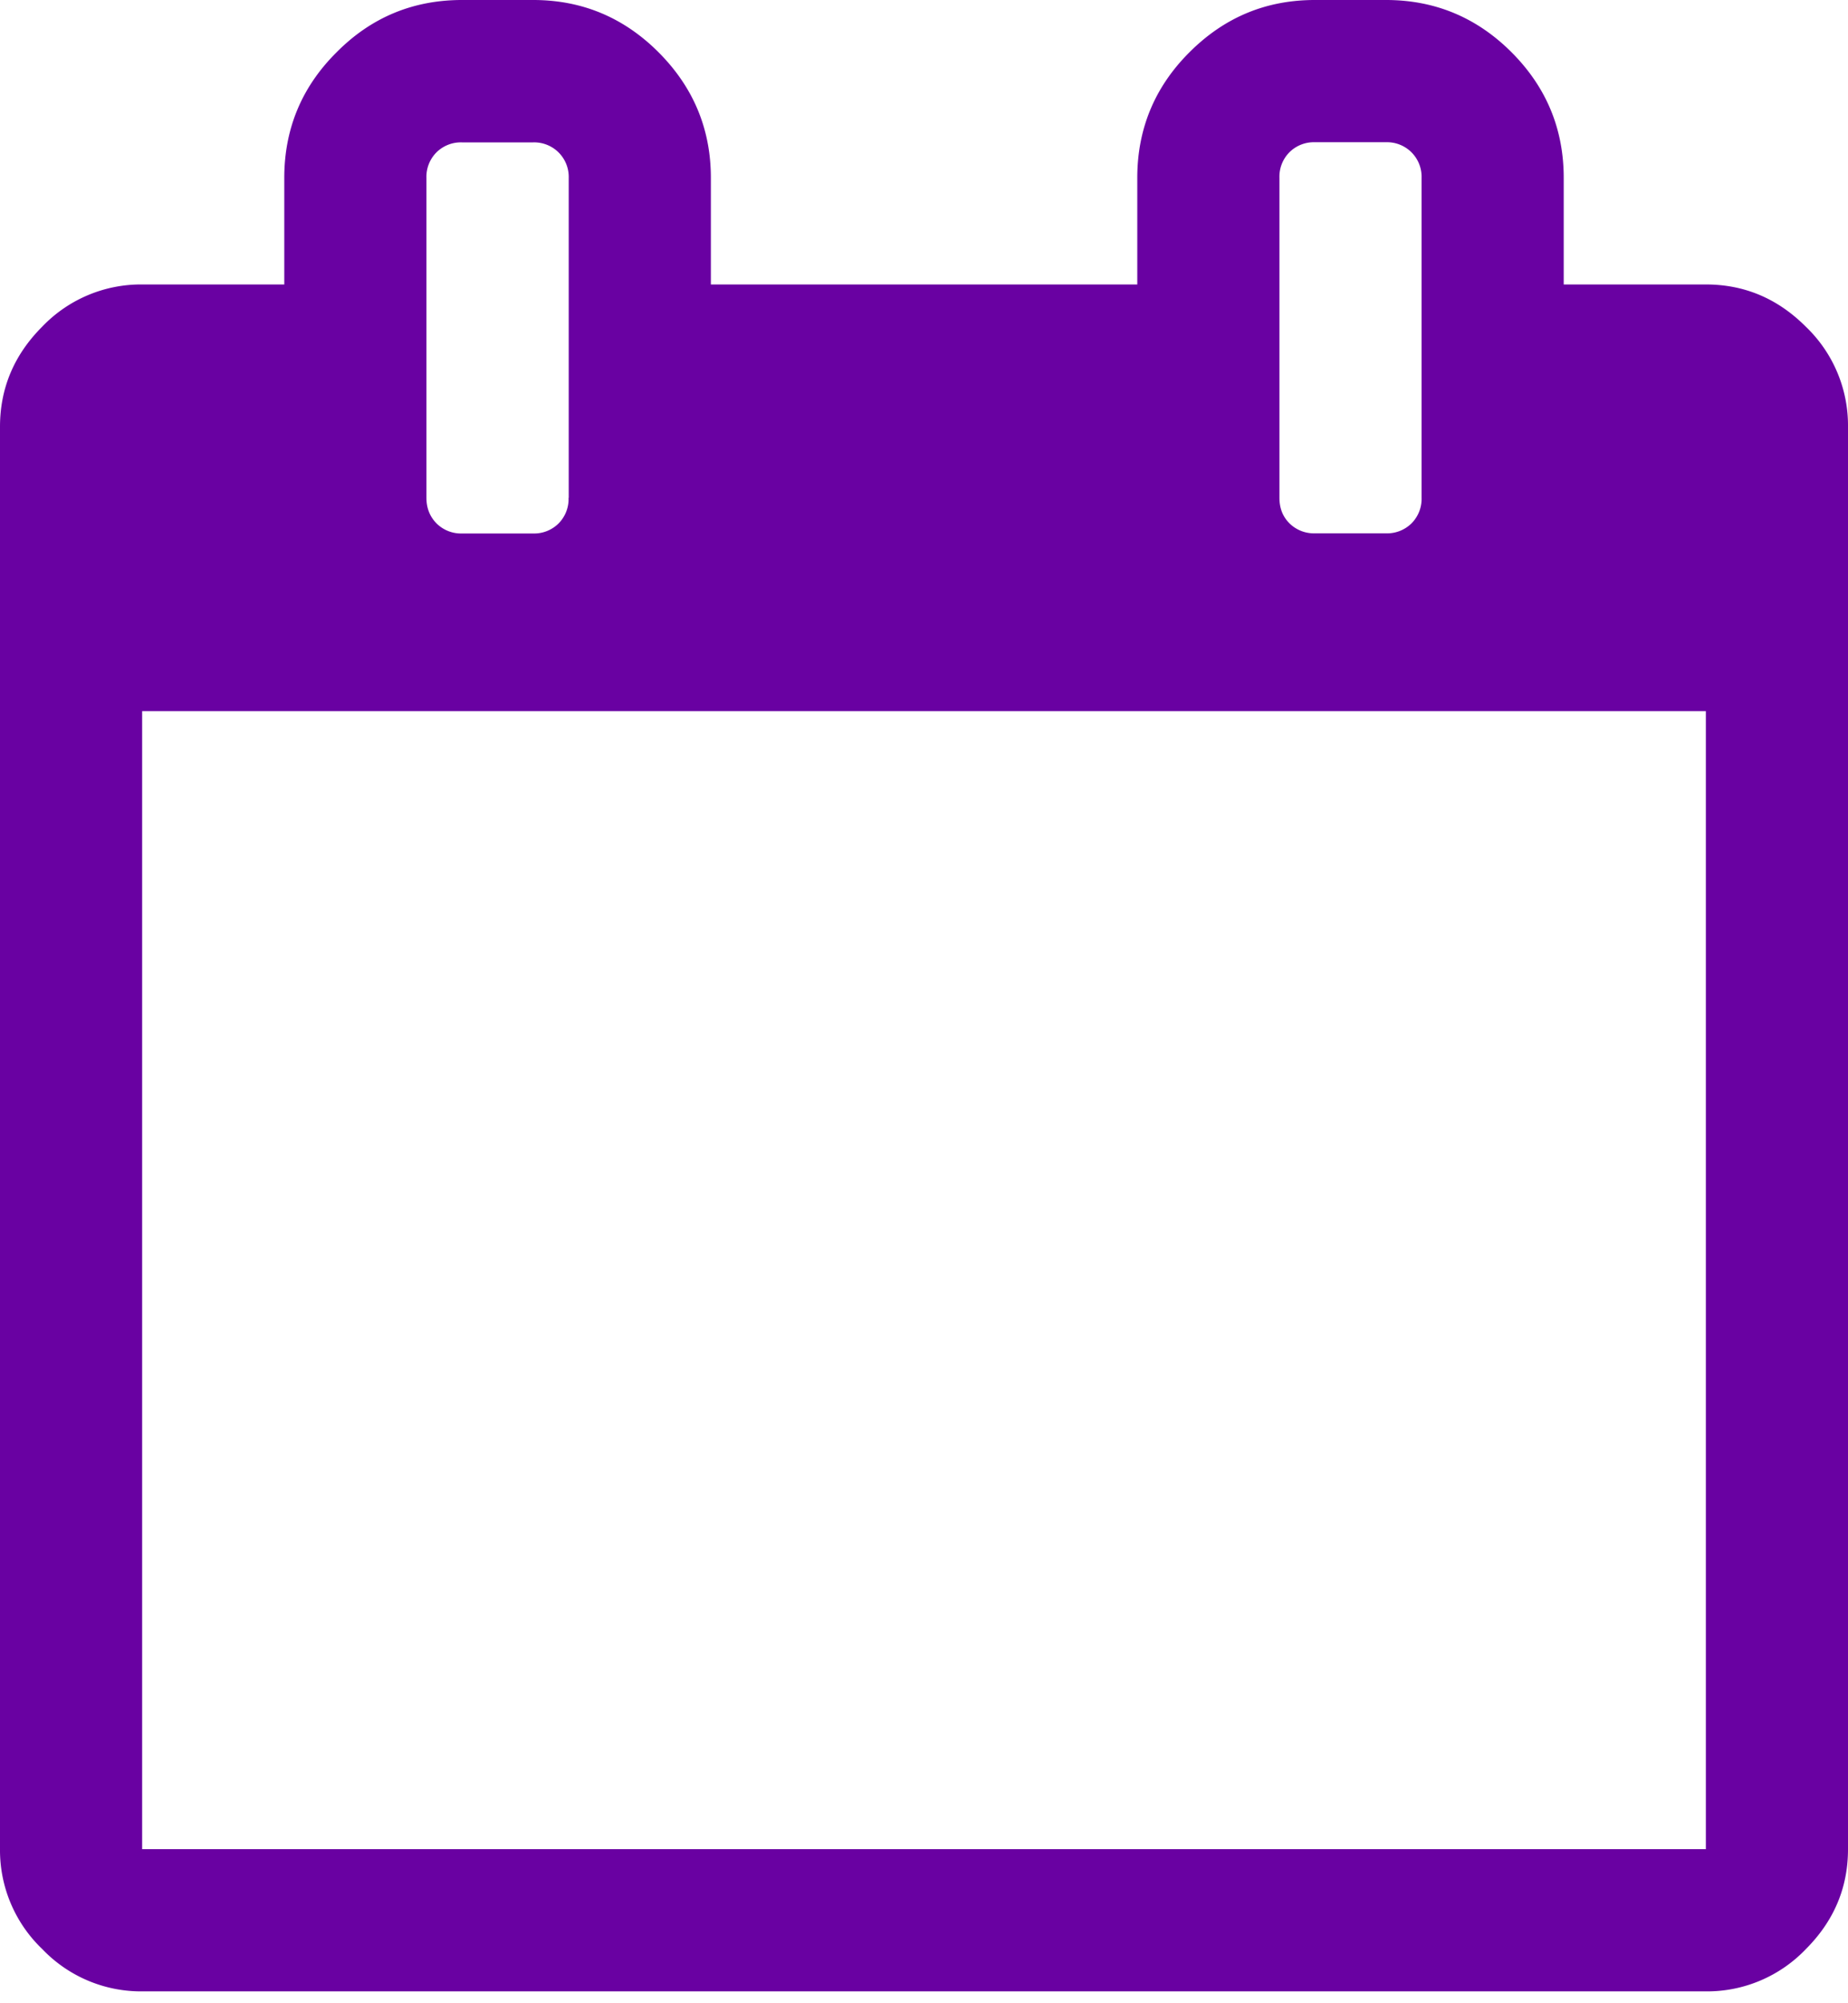 <svg width="12" height="13" xmlns="http://www.w3.org/2000/svg"><path d="M.923 12h10.154V4.615H.923V12zm2.77-8.77V1.155a.225.225 0 0 0-.066-.166.225.225 0 0 0-.165-.065H3a.225.225 0 0 0-.166.065.225.225 0 0 0-.065.166V3.23c0 .067.022.122.065.166A.225.225 0 0 0 3 3.462h.462a.225.225 0 0 0 .165-.065.225.225 0 0 0 .065-.166zm5.538 0V1.155a.225.225 0 0 0-.065-.166A.225.225 0 0 0 9 .923h-.462a.225.225 0 0 0-.165.065.225.225 0 0 0-.065.166V3.23c0 .067.021.122.065.166a.225.225 0 0 0 .165.065H9a.225.225 0 0 0 .166-.065.225.225 0 0 0 .065-.166zM12 2.77V12c0 .25-.091.466-.274.649a.887.887 0 0 1-.65.274H.924a.887.887 0 0 1-.649-.274A.887.887 0 0 1 0 12V2.77c0-.25.091-.467.274-.65a.887.887 0 0 1 .65-.274h.922v-.692c0-.317.113-.59.34-.815C2.41.113 2.682 0 3 0h.462c.317 0 .588.113.814.339.226.226.34.498.34.815v.692h2.769v-.692c0-.317.113-.59.339-.815C7.95.113 8.22 0 8.538 0H9c.317 0 .589.113.815.339.226.226.339.498.339.815v.692h.923c.25 0 .466.091.649.274a.887.887 0 0 1 .274.65z" fill="#6901a2" fill-rule="evenodd"/></svg>
